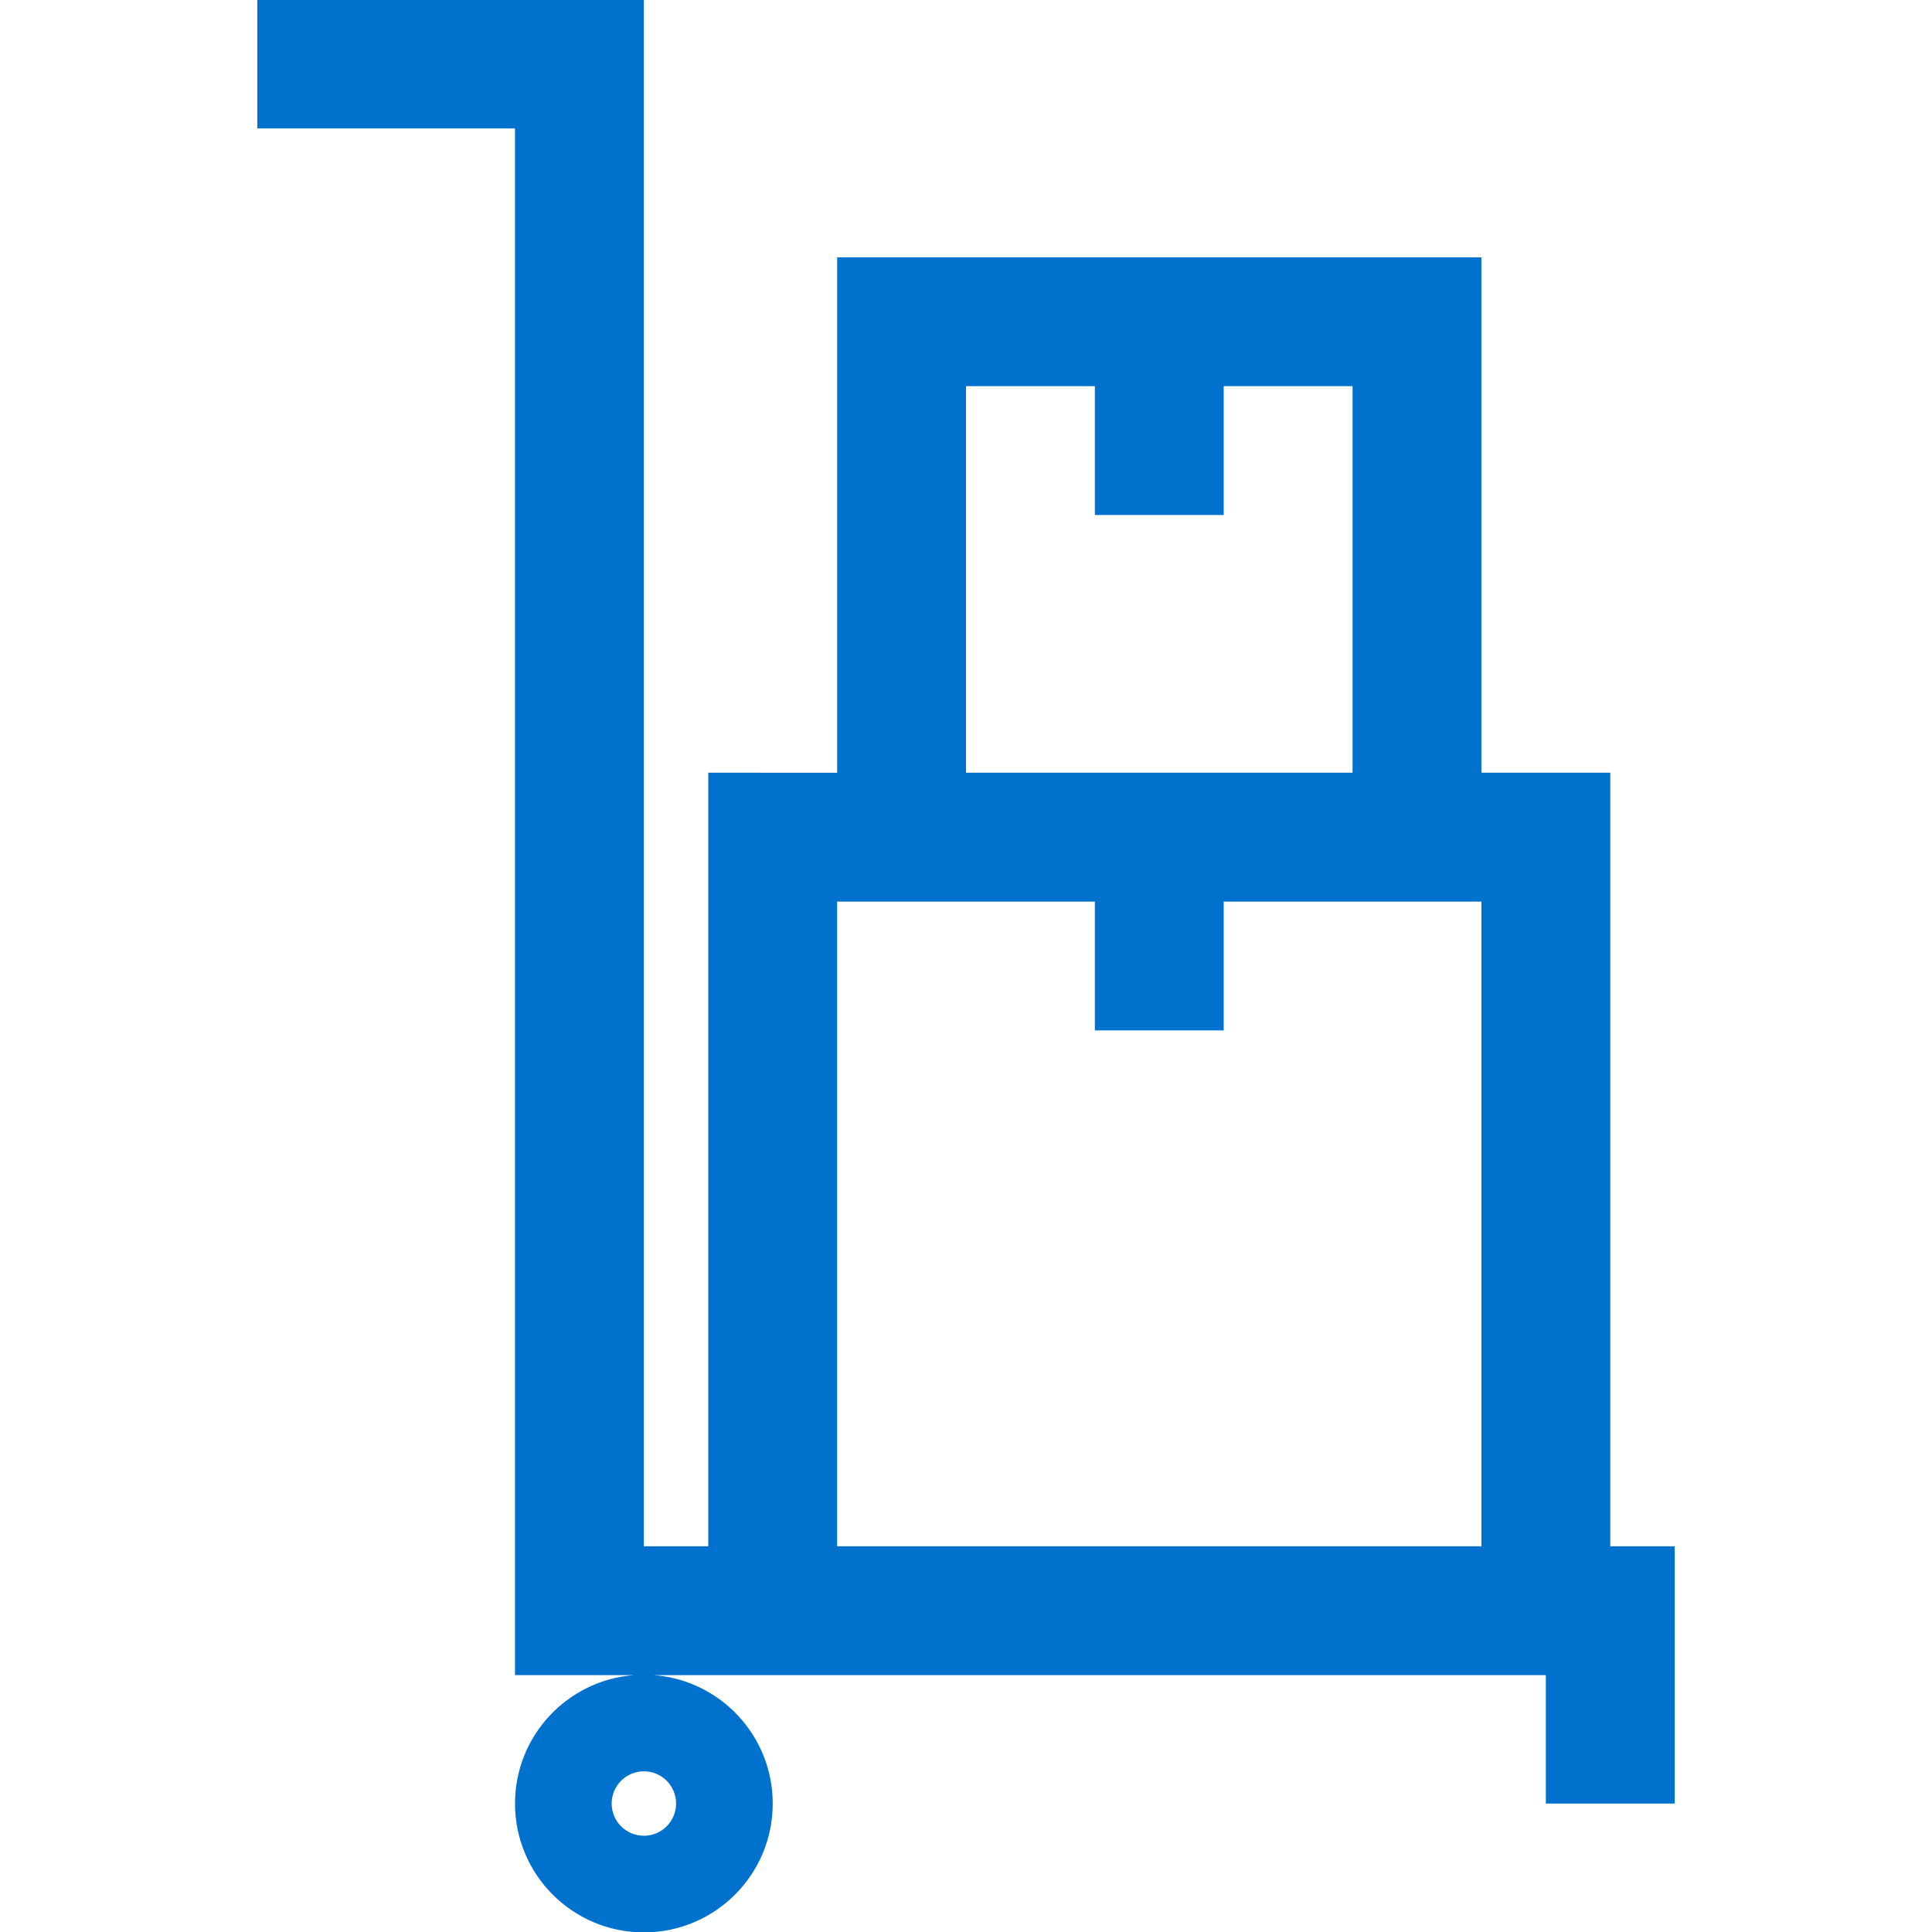 <?xml version="1.0" encoding="utf-8"?>
<!-- Generator: Adobe Illustrator 16.0.0, SVG Export Plug-In . SVG Version: 6.00 Build 0)  -->
<!DOCTYPE svg PUBLIC "-//W3C//DTD SVG 1.1//EN" "http://www.w3.org/Graphics/SVG/1.1/DTD/svg11.dtd">
<svg version="1.1" id="Capa_1" xmlns="http://www.w3.org/2000/svg" xmlns:xlink="http://www.w3.org/1999/xlink" x="0px" y="0px"
	 width="200px" height="200px" viewBox="0 0 200 200" enable-background="new 0 0 200 200" xml:space="preserve">
<path fill="#0072CE" d="M166.695,160.066V93.331V79.992h-13.34V39.976v-6.669v-6.669H86.661v6.669v6.669v40.016H73.322v13.339
	v66.736h-6.669V13.298V-0.041H53.314H26.637v13.339h26.677v146.769v6.67v6.67h12.325c-6.893,0.519-12.325,6.271-12.325,13.296
	c0,7.368,5.973,13.339,13.339,13.339c7.367,0,13.339-5.971,13.339-13.339c0-7.024-5.431-12.777-12.325-13.296h92.358v13.296h13.338
	v-13.296v-6.55v-6.79H166.695z M69.988,186.702c0,1.843-1.494,3.335-3.335,3.335s-3.334-1.492-3.334-3.335
	c0-1.841,1.493-3.335,3.334-3.335S69.988,184.861,69.988,186.702z M100,39.976h13.339v13.338h13.339V39.976h13.339v40.016H100
	V39.976z M86.661,93.331h26.678v13.338h13.339V93.331h26.678v66.736H86.661V93.331z"/>
</svg>
